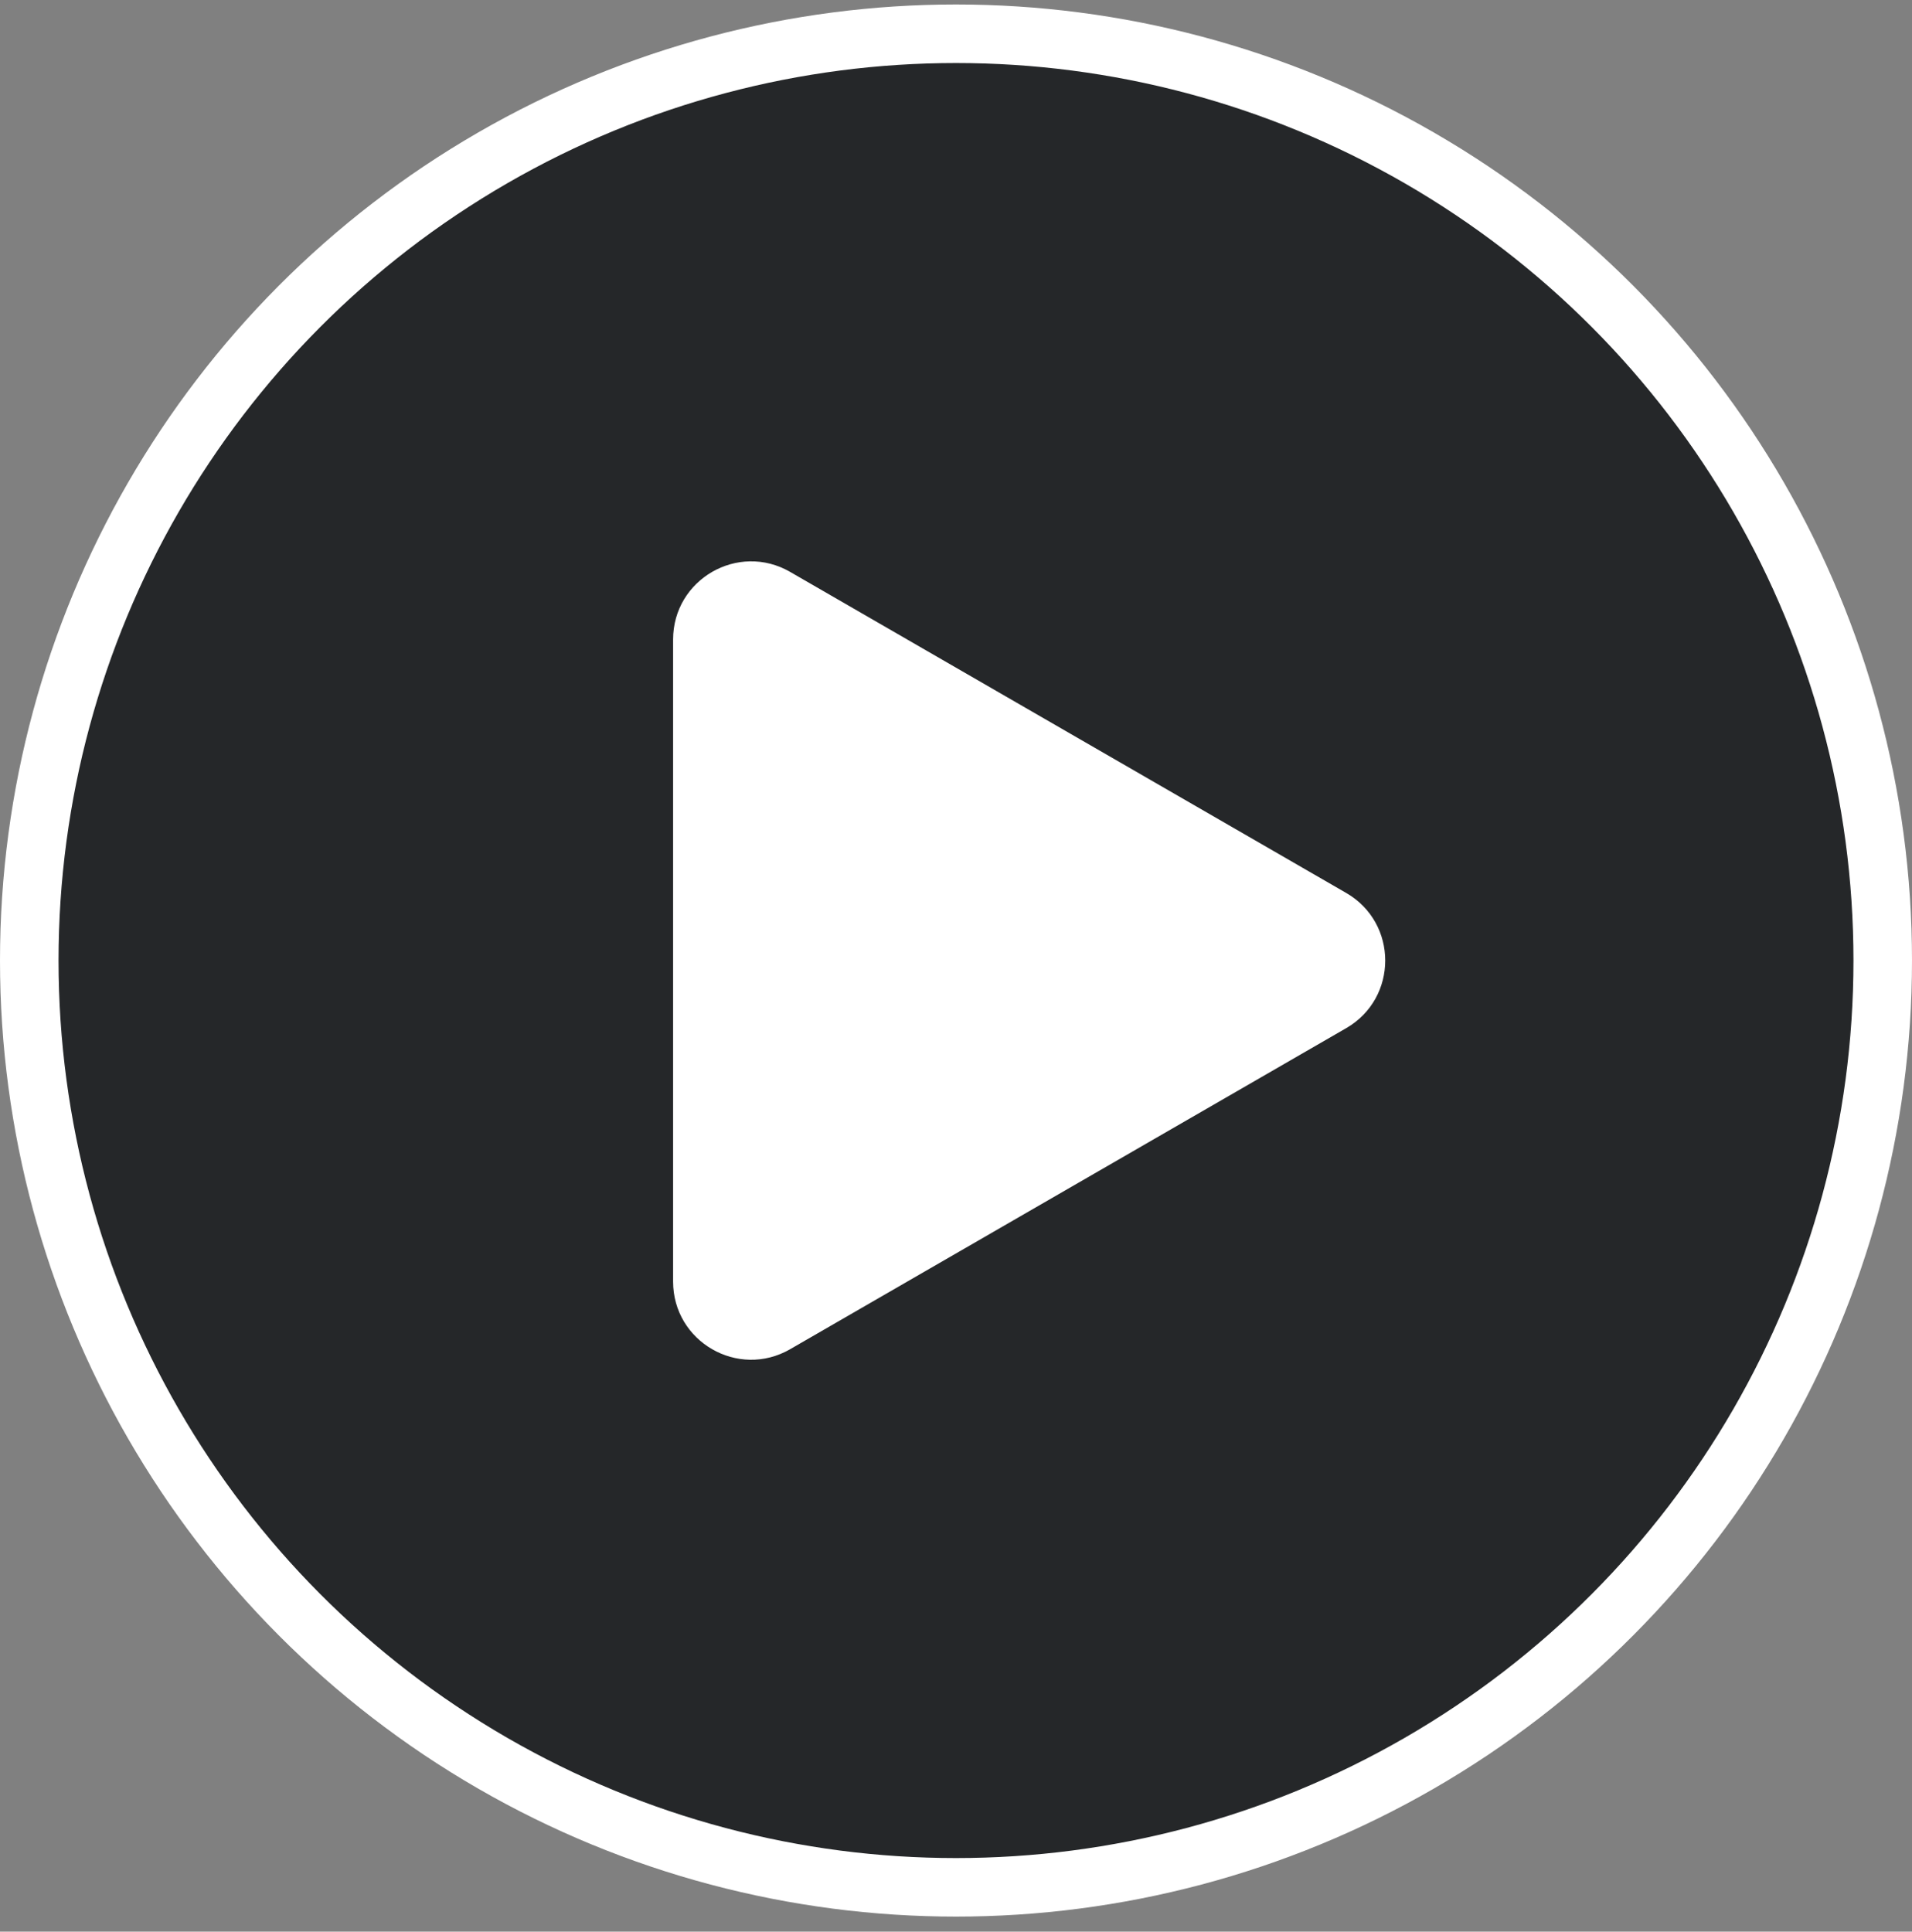 <svg width="98" height="99" fill="none" xmlns="http://www.w3.org/2000/svg"><rect width="100%" height="100%" fill="#808080" stroke="none"/><g id="Group 96513"><circle id="Ellipse 29" cx="49" cy="49.23" r="47.5" fill="#0E1113" fill-opacity=".8" stroke="#fff" stroke-width="3"/><path id="Polygon 1" d="M69 45.766c2.667 1.54 2.667 5.389 0 6.929L40.5 69.149c-2.667 1.54-6-.385-6-3.464V32.776c0-3.08 3.333-5.004 6-3.464L69 45.766z" fill="#fff"/></g></svg>